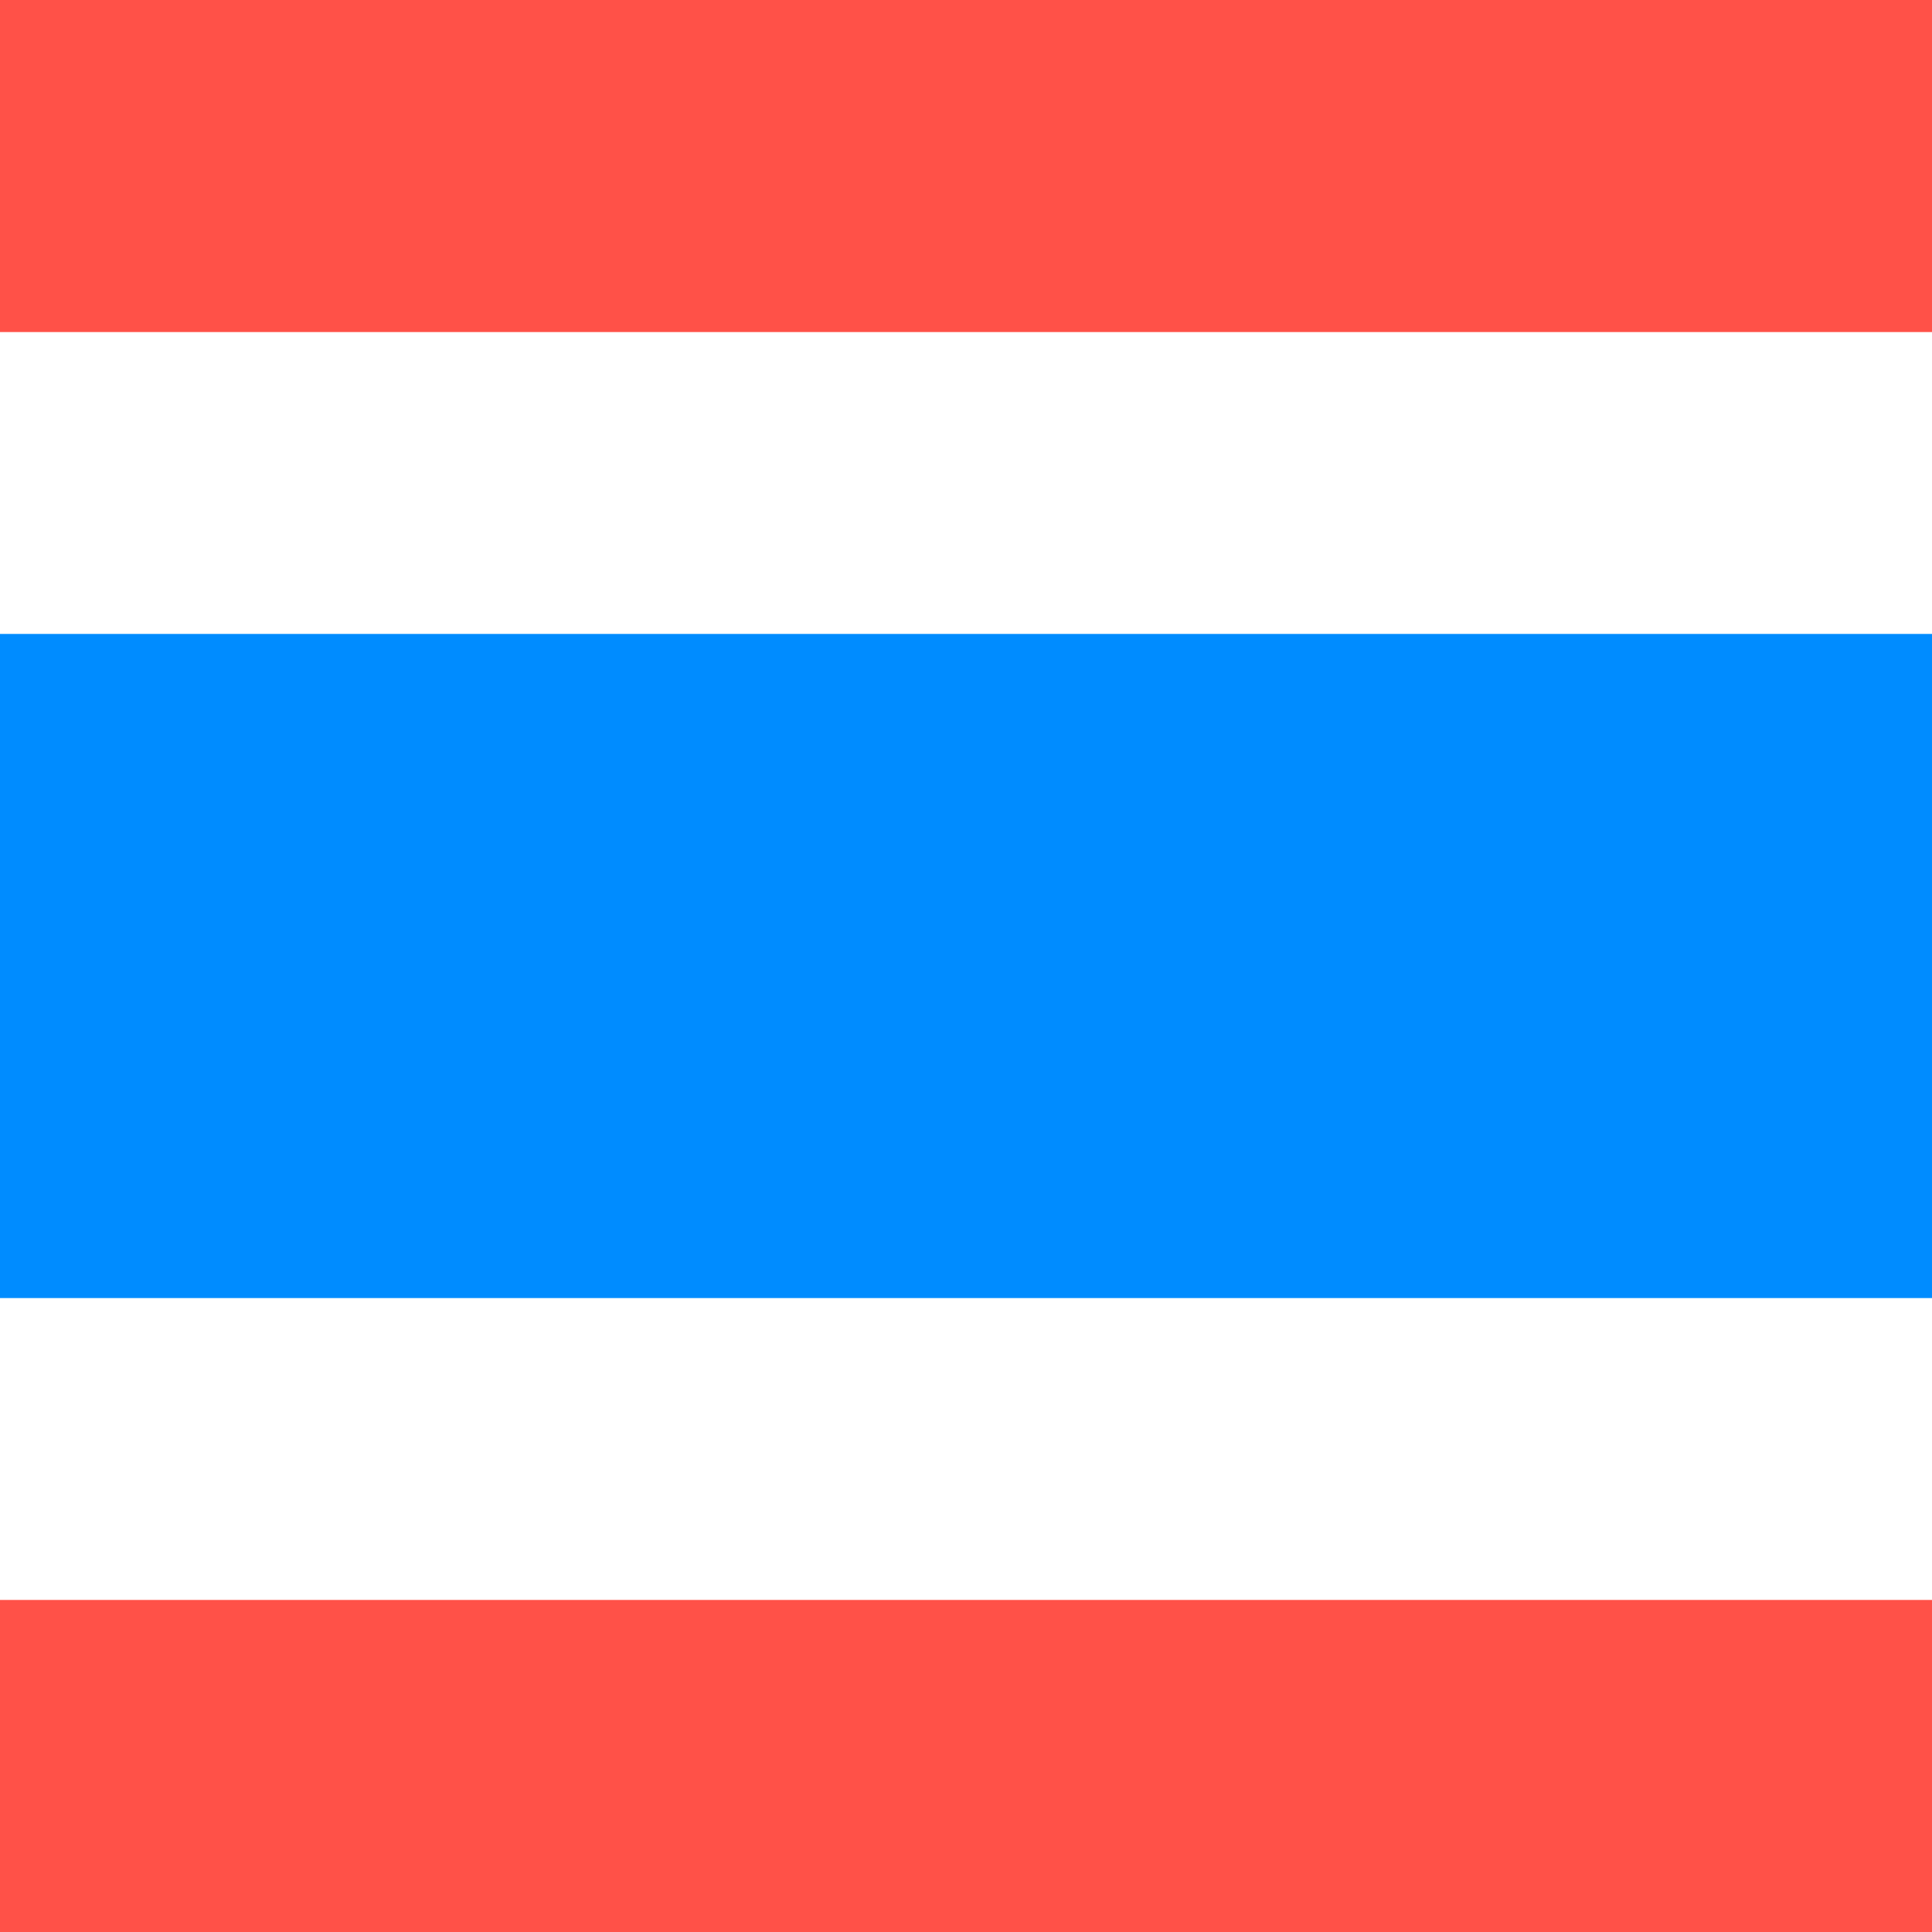 <?xml version="1.0" encoding="utf-8"?>
<!-- Generator: Adobe Illustrator 26.0.3, SVG Export Plug-In . SVG Version: 6.00 Build 0)  -->
<svg version="1.1" id="Layer_1" xmlns="http://www.w3.org/2000/svg" xmlns:xlink="http://www.w3.org/1999/xlink" x="0px" y="0px"
	 viewBox="0 0 64 64" style="enable-background:new 0 0 64 64;" xml:space="preserve">
<style type="text/css">
	.st0{fill:#FF5148;}
	.st1{fill:#FFFFFF;}
	.st2{fill:#008CFF;}
</style>
<rect class="st0" width="64" height="64"/>
<rect y="11" class="st1" width="64" height="42"/>
<polygon class="st2" points="0,21 0,32 0,43 64,43 64,32 64,21 "/>
</svg>
